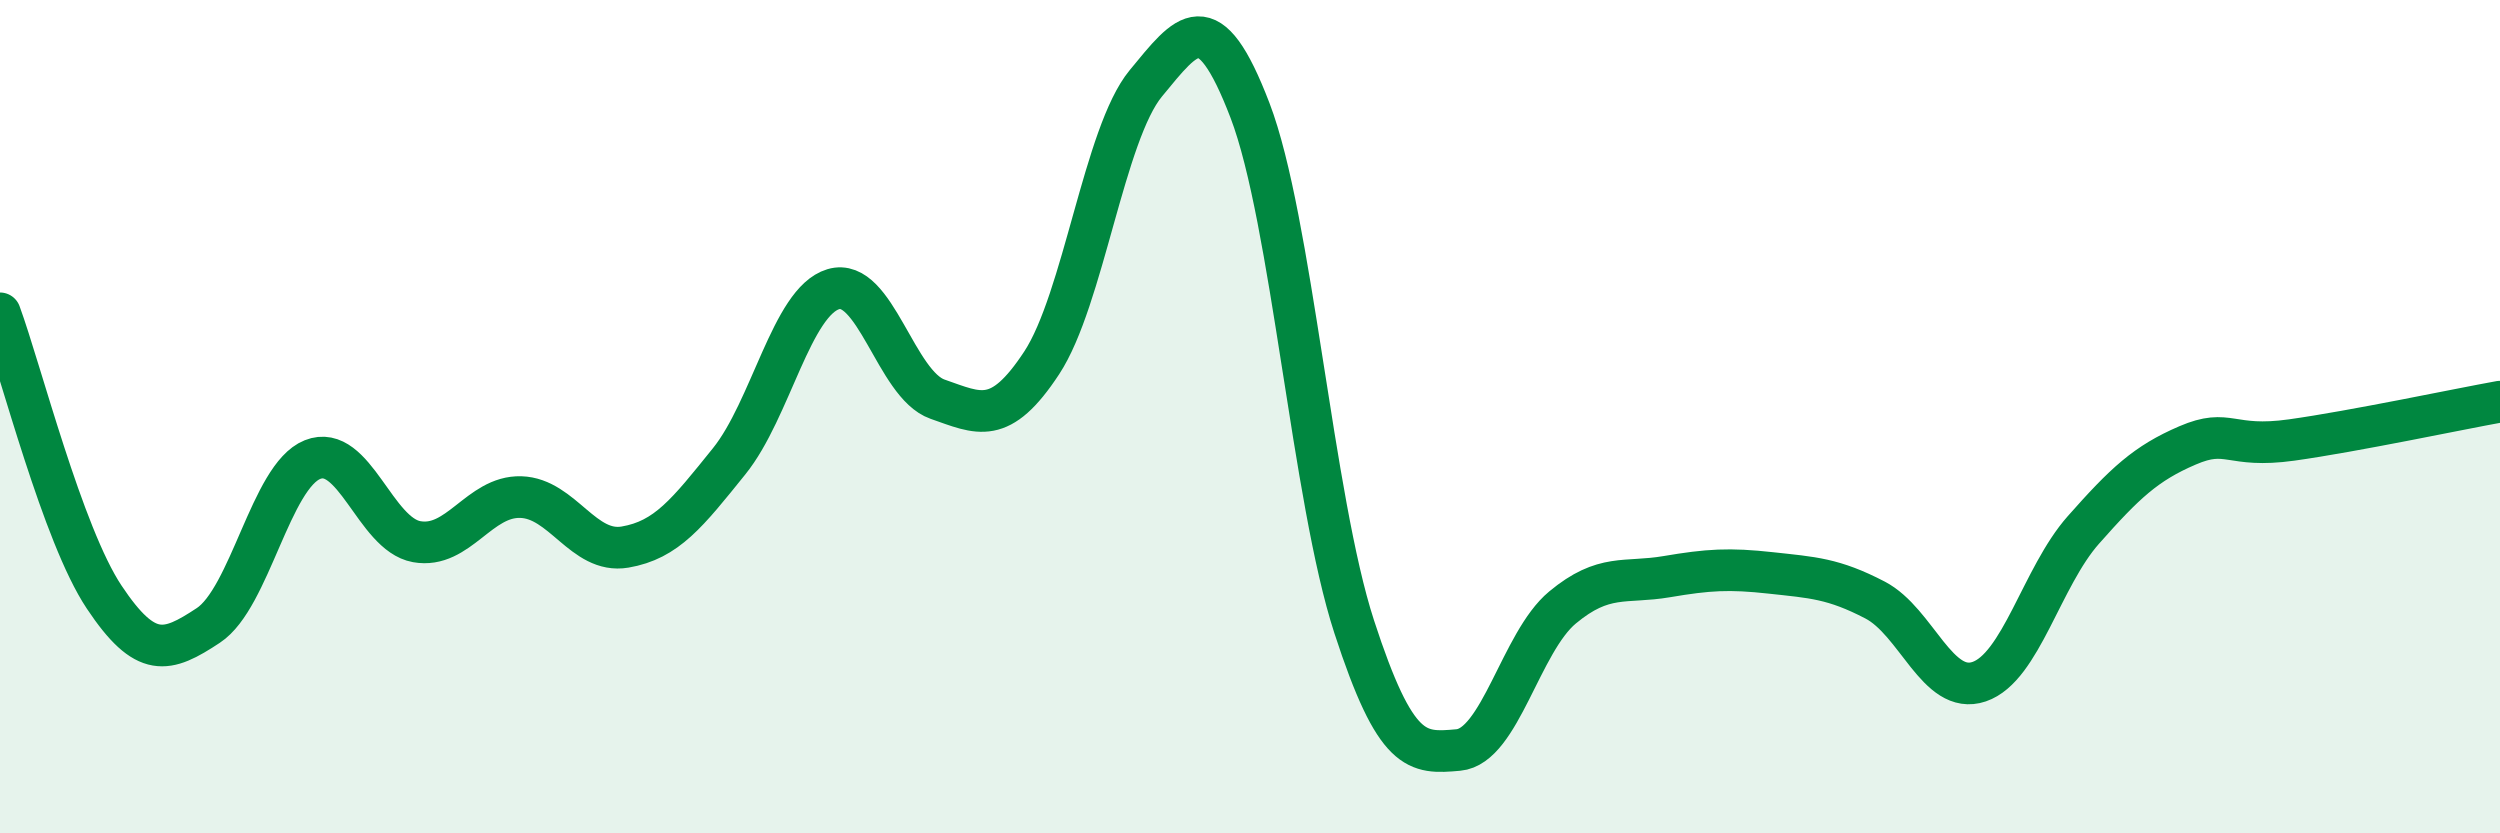 
    <svg width="60" height="20" viewBox="0 0 60 20" xmlns="http://www.w3.org/2000/svg">
      <path
        d="M 0,7.52 C 0.5,8.88 1.5,12.83 2.5,14.33 C 3.5,15.83 4,15.67 5,15.01 C 6,14.35 6.5,11.43 7.5,11.03 C 8.5,10.63 9,12.82 10,13 C 11,13.18 11.5,11.9 12.5,11.93 C 13.5,11.96 14,13.3 15,13.13 C 16,12.96 16.5,12.31 17.5,11.07 C 18.5,9.83 19,7.24 20,6.94 C 21,6.64 21.5,9.23 22.5,9.58 C 23.5,9.93 24,10.23 25,8.71 C 26,7.19 26.5,3.21 27.5,2 C 28.5,0.79 29,0.04 30,2.65 C 31,5.26 31.5,11.97 32.5,15.04 C 33.5,18.11 34,18.09 35,18 C 36,17.91 36.5,15.41 37.5,14.58 C 38.5,13.75 39,14.01 40,13.84 C 41,13.67 41.5,13.64 42.5,13.75 C 43.5,13.86 44,13.88 45,14.4 C 46,14.92 46.5,16.7 47.5,16.36 C 48.5,16.02 49,13.85 50,12.72 C 51,11.59 51.5,11.12 52.5,10.69 C 53.5,10.26 53.5,10.77 55,10.56 C 56.5,10.35 59,9.82 60,9.64L60 20L0 20Z"
        fill="#008740"
        opacity="0.1"
        stroke-linecap="round"
        stroke-linejoin="round"
      />
      <path
        d="M 0,7.52 C 0.5,8.88 1.5,12.83 2.5,14.33 C 3.5,15.83 4,15.67 5,15.01 C 6,14.35 6.5,11.43 7.5,11.03 C 8.5,10.63 9,12.82 10,13 C 11,13.18 11.5,11.9 12.5,11.93 C 13.5,11.96 14,13.3 15,13.13 C 16,12.96 16.5,12.31 17.5,11.07 C 18.5,9.83 19,7.24 20,6.94 C 21,6.64 21.5,9.23 22.5,9.58 C 23.5,9.93 24,10.23 25,8.71 C 26,7.19 26.5,3.21 27.5,2 C 28.5,0.79 29,0.04 30,2.65 C 31,5.26 31.5,11.97 32.5,15.04 C 33.5,18.11 34,18.09 35,18 C 36,17.91 36.5,15.41 37.5,14.58 C 38.5,13.75 39,14.01 40,13.84 C 41,13.67 41.5,13.64 42.5,13.75 C 43.5,13.86 44,13.88 45,14.4 C 46,14.92 46.5,16.7 47.5,16.36 C 48.5,16.02 49,13.85 50,12.72 C 51,11.59 51.5,11.12 52.5,10.69 C 53.5,10.26 53.5,10.77 55,10.56 C 56.5,10.35 59,9.82 60,9.64"
        stroke="#008740"
        stroke-width="1"
        fill="none"
        stroke-linecap="round"
        stroke-linejoin="round"
      />
    </svg>
  
